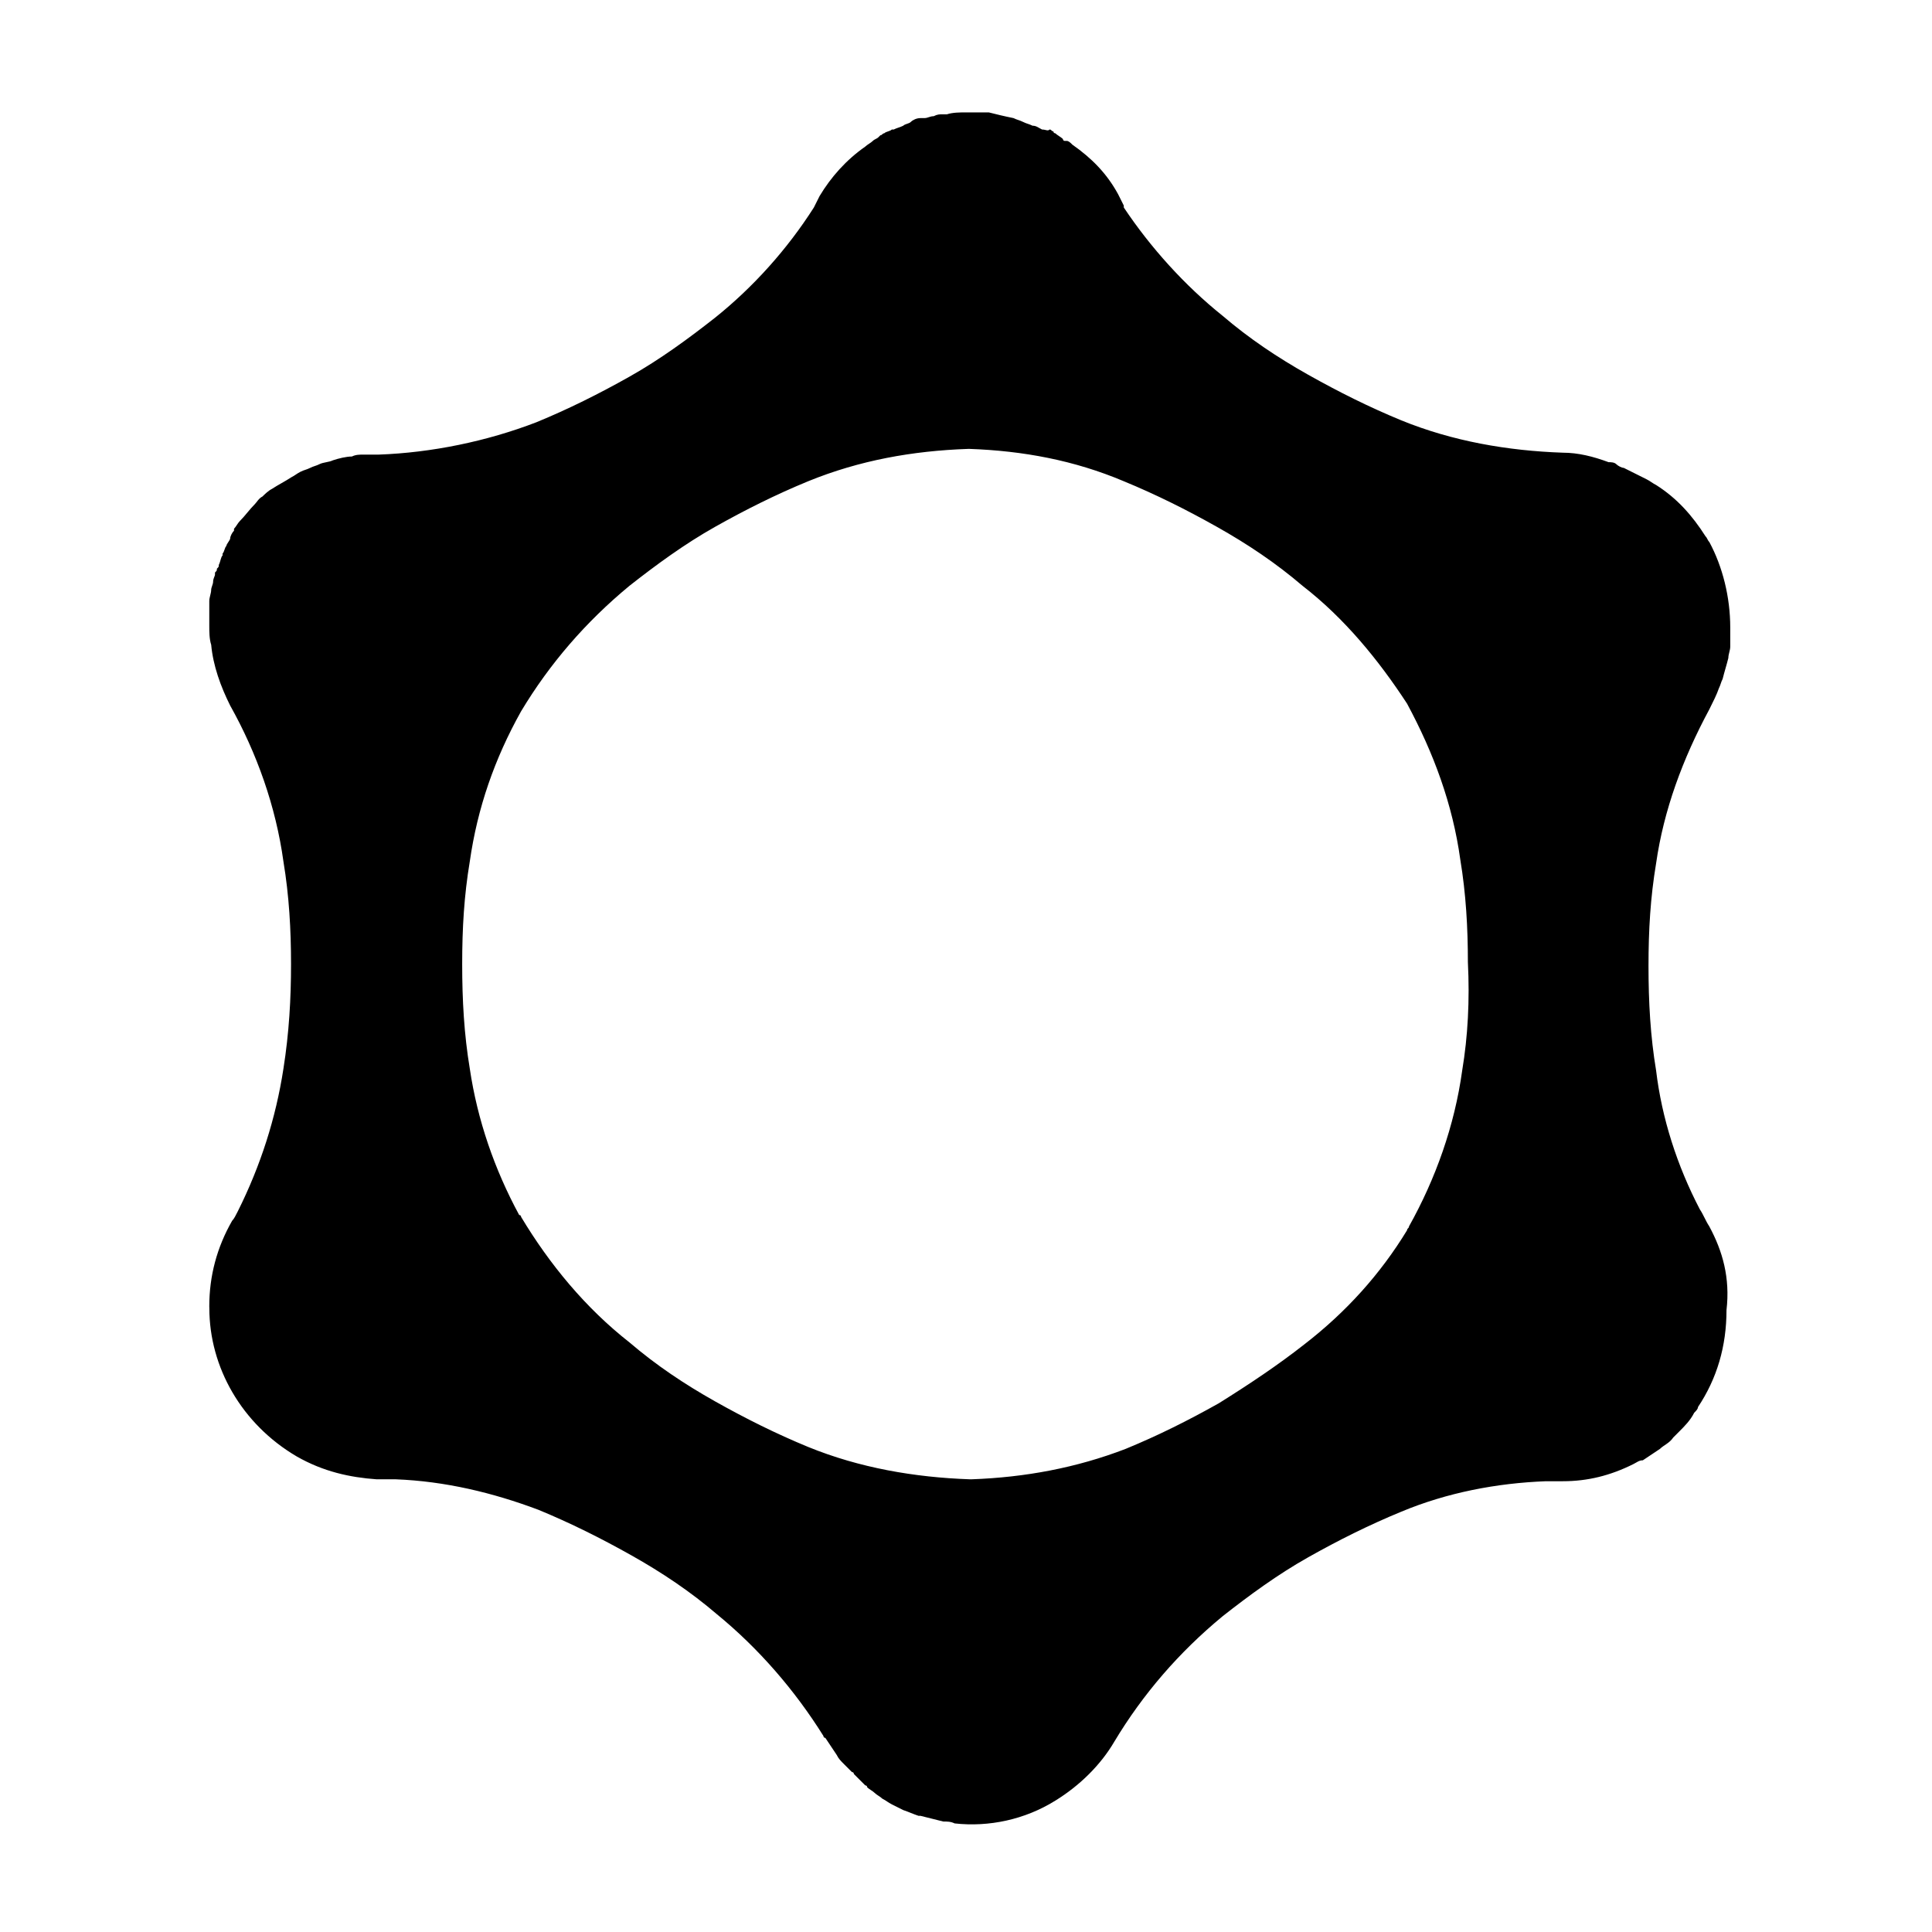 <?xml version="1.0" encoding="UTF-8"?>
<!-- Uploaded to: ICON Repo, www.iconrepo.com, Generator: ICON Repo Mixer Tools -->
<svg fill="#000000" width="800px" height="800px" version="1.1" viewBox="144 144 512 512" xmlns="http://www.w3.org/2000/svg">
 <path d="m596.99 469.02c-1.008-1.512-1.512-3.023-2.519-4.535-6.047-11.586-10.078-24.184-11.586-36.777-1.512-9.07-2.016-18.137-2.016-27.711 0-9.574 0.504-18.137 2.016-27.207 2.016-14.105 7.055-27.711 14.105-40.809 1.008-2.016 2.016-4.031 2.519-5.543 0.504-1.008 0.504-1.512 1.008-2.519 0.504-2.016 1.008-3.527 1.512-5.543 0-1.008 0.504-2.016 0.504-3.023v-2.519-2.519c0-8.062-2.016-16.121-5.543-22.672-0.504-0.504-0.504-1.008-1.008-1.512-3.527-5.543-7.559-10.078-13.098-13.602-1.008-0.504-1.512-1.008-2.519-1.512-2.016-1.008-4.031-2.016-6.047-3.023-0.504 0-1.512-0.504-2.016-1.008-0.504-0.504-1.512-0.504-2.016-0.504-4.031-1.504-8.059-2.512-12.09-2.512-14.609-0.504-29.223-3.023-42.824-8.566-8.566-3.527-16.625-7.559-24.688-12.09-8.062-4.535-15.617-9.574-22.672-15.617-10.078-8.062-19.145-18.137-26.199-28.719v-0.504c-0.504-1.008-1.008-2.016-1.512-3.023-3.023-5.543-7.055-9.574-12.09-13.098-0.504-0.504-1.008-1.008-1.512-1.008h-0.504s-0.504 0-0.504-0.504c-0.504-0.504-1.512-1.008-2.016-1.512 0 0-0.504 0-0.504-0.504-0.504 0-0.504-0.504-1.008-0.504-0.5 0.504-1.004 0.004-2.012 0.004-1.008-0.504-1.512-1.008-2.519-1.008-1.008-0.504-1.512-0.504-2.519-1.008-1.008-0.504-1.512-0.504-2.519-1.008-2.519-0.504-4.535-1.008-6.551-1.512h-2.519-0.504-3.023c-1.512 0-3.527 0-5.039 0.504h-1.008c-1.008 0-1.512 0-2.519 0.504-1.008 0-1.512 0.504-2.519 0.504h-1.008c-1.008 0-2.016 0.504-2.519 1.008-0.504 0.504-1.512 0.504-2.016 1.008-1.008 0.504-1.512 0.504-2.519 1.008h-0.504c-0.504 0.504-1.512 0.504-2.016 1.008-0.504 0-0.504 0.504-1.008 0.504l-0.504 0.504c-0.504 0.504-1.008 0.504-1.512 1.008-0.504 0.504-1.512 1.008-2.016 1.512-5.039 3.527-9.07 8.062-12.09 13.098-0.504 1.008-1.008 2.016-1.512 3.023-7.055 11.082-16.121 21.16-26.199 29.223-7.055 5.543-14.609 11.082-22.672 15.617-8.062 4.535-16.121 8.566-24.688 12.09-13.098 5.039-27.711 8.062-41.816 8.566h-0.504-1.008-2.519c-1.008 0-2.016 0-3.023 0.504-1.512 0-3.527 0.504-5.039 1.008-1.008 0.504-2.519 0.504-3.527 1.008-1.008 0.504-1.512 0.504-2.519 1.008s-1.512 0.504-2.519 1.008c-1.008 0.504-1.512 1.008-2.519 1.512-1.512 1.008-3.527 2.016-5.039 3.023-1.008 0.504-2.016 1.512-2.519 2.016-1.008 0.504-1.512 1.512-2.016 2.016-1.512 1.512-2.519 3.023-4.031 4.535-0.504 0.504-1.008 1.512-1.512 2.016v0.504c-0.504 0.504-1.008 1.512-1.008 2.016 0 0.504-1.008 1.512-1.008 2.016-0.504 0.504-0.504 1.512-1.008 2.016v0.504c-0.504 0.504-0.504 1.512-1.008 2.519 0 0.504 0 0.504-0.504 1.008 0 0.504 0 0.504-0.504 1.008v0.504c0 0.504-0.504 1.008-0.504 2.016 0 0.504-0.504 1.512-0.504 2.016 0 1.008-0.504 2.016-0.504 3.023v2.016 2.016 2.519c0 1.512 0 3.527 0.504 5.039 0.504 5.543 2.519 11.082 5.039 16.121 7.055 12.594 12.09 26.703 14.105 41.312 1.512 9.07 2.016 18.137 2.016 27.207 0 9.07-0.504 18.137-2.016 27.711-2.016 13.098-6.047 25.695-12.09 37.785-0.504 1.008-1.008 2.016-1.512 2.519-4.031 7.055-6.047 14.609-6.047 22.672l0.016 0.488c0 15.617 8.566 30.73 23.176 39.297 7.055 4.031 14.105 5.543 21.16 6.047h5.039c13.098 0.504 25.695 3.527 37.785 8.062 8.566 3.527 16.625 7.559 24.688 12.09 8.062 4.535 15.617 9.574 22.672 15.617 11.082 9.07 20.656 20.152 28.215 32.242 0 0 0 0.504 0.504 0.504 1.008 1.512 2.016 3.023 3.023 4.535 0.504 1.008 1.008 1.512 2.016 2.519 0.504 0.504 1.512 1.512 2.016 2.016 0 0 0.504 0 0.504 0.504 1.008 1.008 2.016 2.016 3.023 3.023 0 0 0.504 0 0.504 0.504 0.504 0.504 1.512 1.008 2.016 1.512 0.504 0.504 1.512 1.008 2.016 1.512 1.008 0.504 1.512 1.008 2.519 1.512 1.008 0.504 2.016 1.008 3.023 1.512 1.512 0.504 2.519 1.008 4.031 1.512h0.504c2.016 0.504 4.031 1.008 6.047 1.512 1.008 0 2.016 0 3.023 0.504 9.07 1.008 18.641-1.008 26.703-6.047 6.551-4.031 12.09-9.574 15.617-15.617 7.559-12.594 17.129-23.68 28.719-33.25 7.055-5.543 14.609-11.082 22.672-15.617s16.121-8.566 24.688-12.09c12.09-5.039 25.191-7.559 38.289-8.062h4.535c6.551 0 12.594-1.512 18.641-4.535 1.008-0.504 1.512-1.008 2.519-1.008 1.512-1.008 3.023-2.016 4.535-3.023 1.008-1.008 2.519-1.512 3.527-3.023l1.512-1.512c1.512-1.512 3.023-3.023 4.031-5.039 0.504-0.504 1.008-1.008 1.008-1.512 5.039-7.559 7.559-16.121 7.559-25.695 0.992-8.562-1.023-15.617-4.551-22.168zm-65.496-41.312c-2.016 14.609-7.055 28.719-14.105 41.312 0 0.504-0.504 0.504-0.504 1.008-7.055 11.586-16.121 21.664-27.207 30.23-7.051 5.539-14.609 10.578-22.672 15.617-8.062 4.535-16.121 8.566-24.688 12.09-13.098 5.039-26.703 7.559-40.809 8.062h-0.504c-14.609-0.504-29.223-3.023-42.824-8.566-8.566-3.527-16.625-7.559-24.688-12.09-8.062-4.535-15.617-9.574-22.672-15.617-11.586-9.07-21.16-20.656-28.719-33.25 0 0 0-0.504-0.504-0.504-6.551-12.09-11.082-25.191-13.098-38.793-1.512-9.07-2.016-18.137-2.016-27.711 0-9.574 0.504-18.137 2.016-27.207 2.016-14.105 6.551-27.207 13.602-39.801 7.559-12.594 17.129-23.68 28.719-33.25 7.055-5.543 14.609-11.082 22.672-15.617s16.121-8.566 24.688-12.09c13.602-5.543 27.711-8.062 42.32-8.566h0.504c14.105 0.504 27.711 3.023 40.809 8.566 8.566 3.527 16.625 7.559 24.688 12.09 8.062 4.535 15.617 9.574 22.672 15.617 11.082 8.566 20.152 19.648 27.711 31.234 7.055 13.098 12.09 26.703 14.105 41.312 1.512 9.07 2.016 18.137 2.016 27.207 0.504 10.074 0 19.648-1.512 28.715z"/>
</svg>